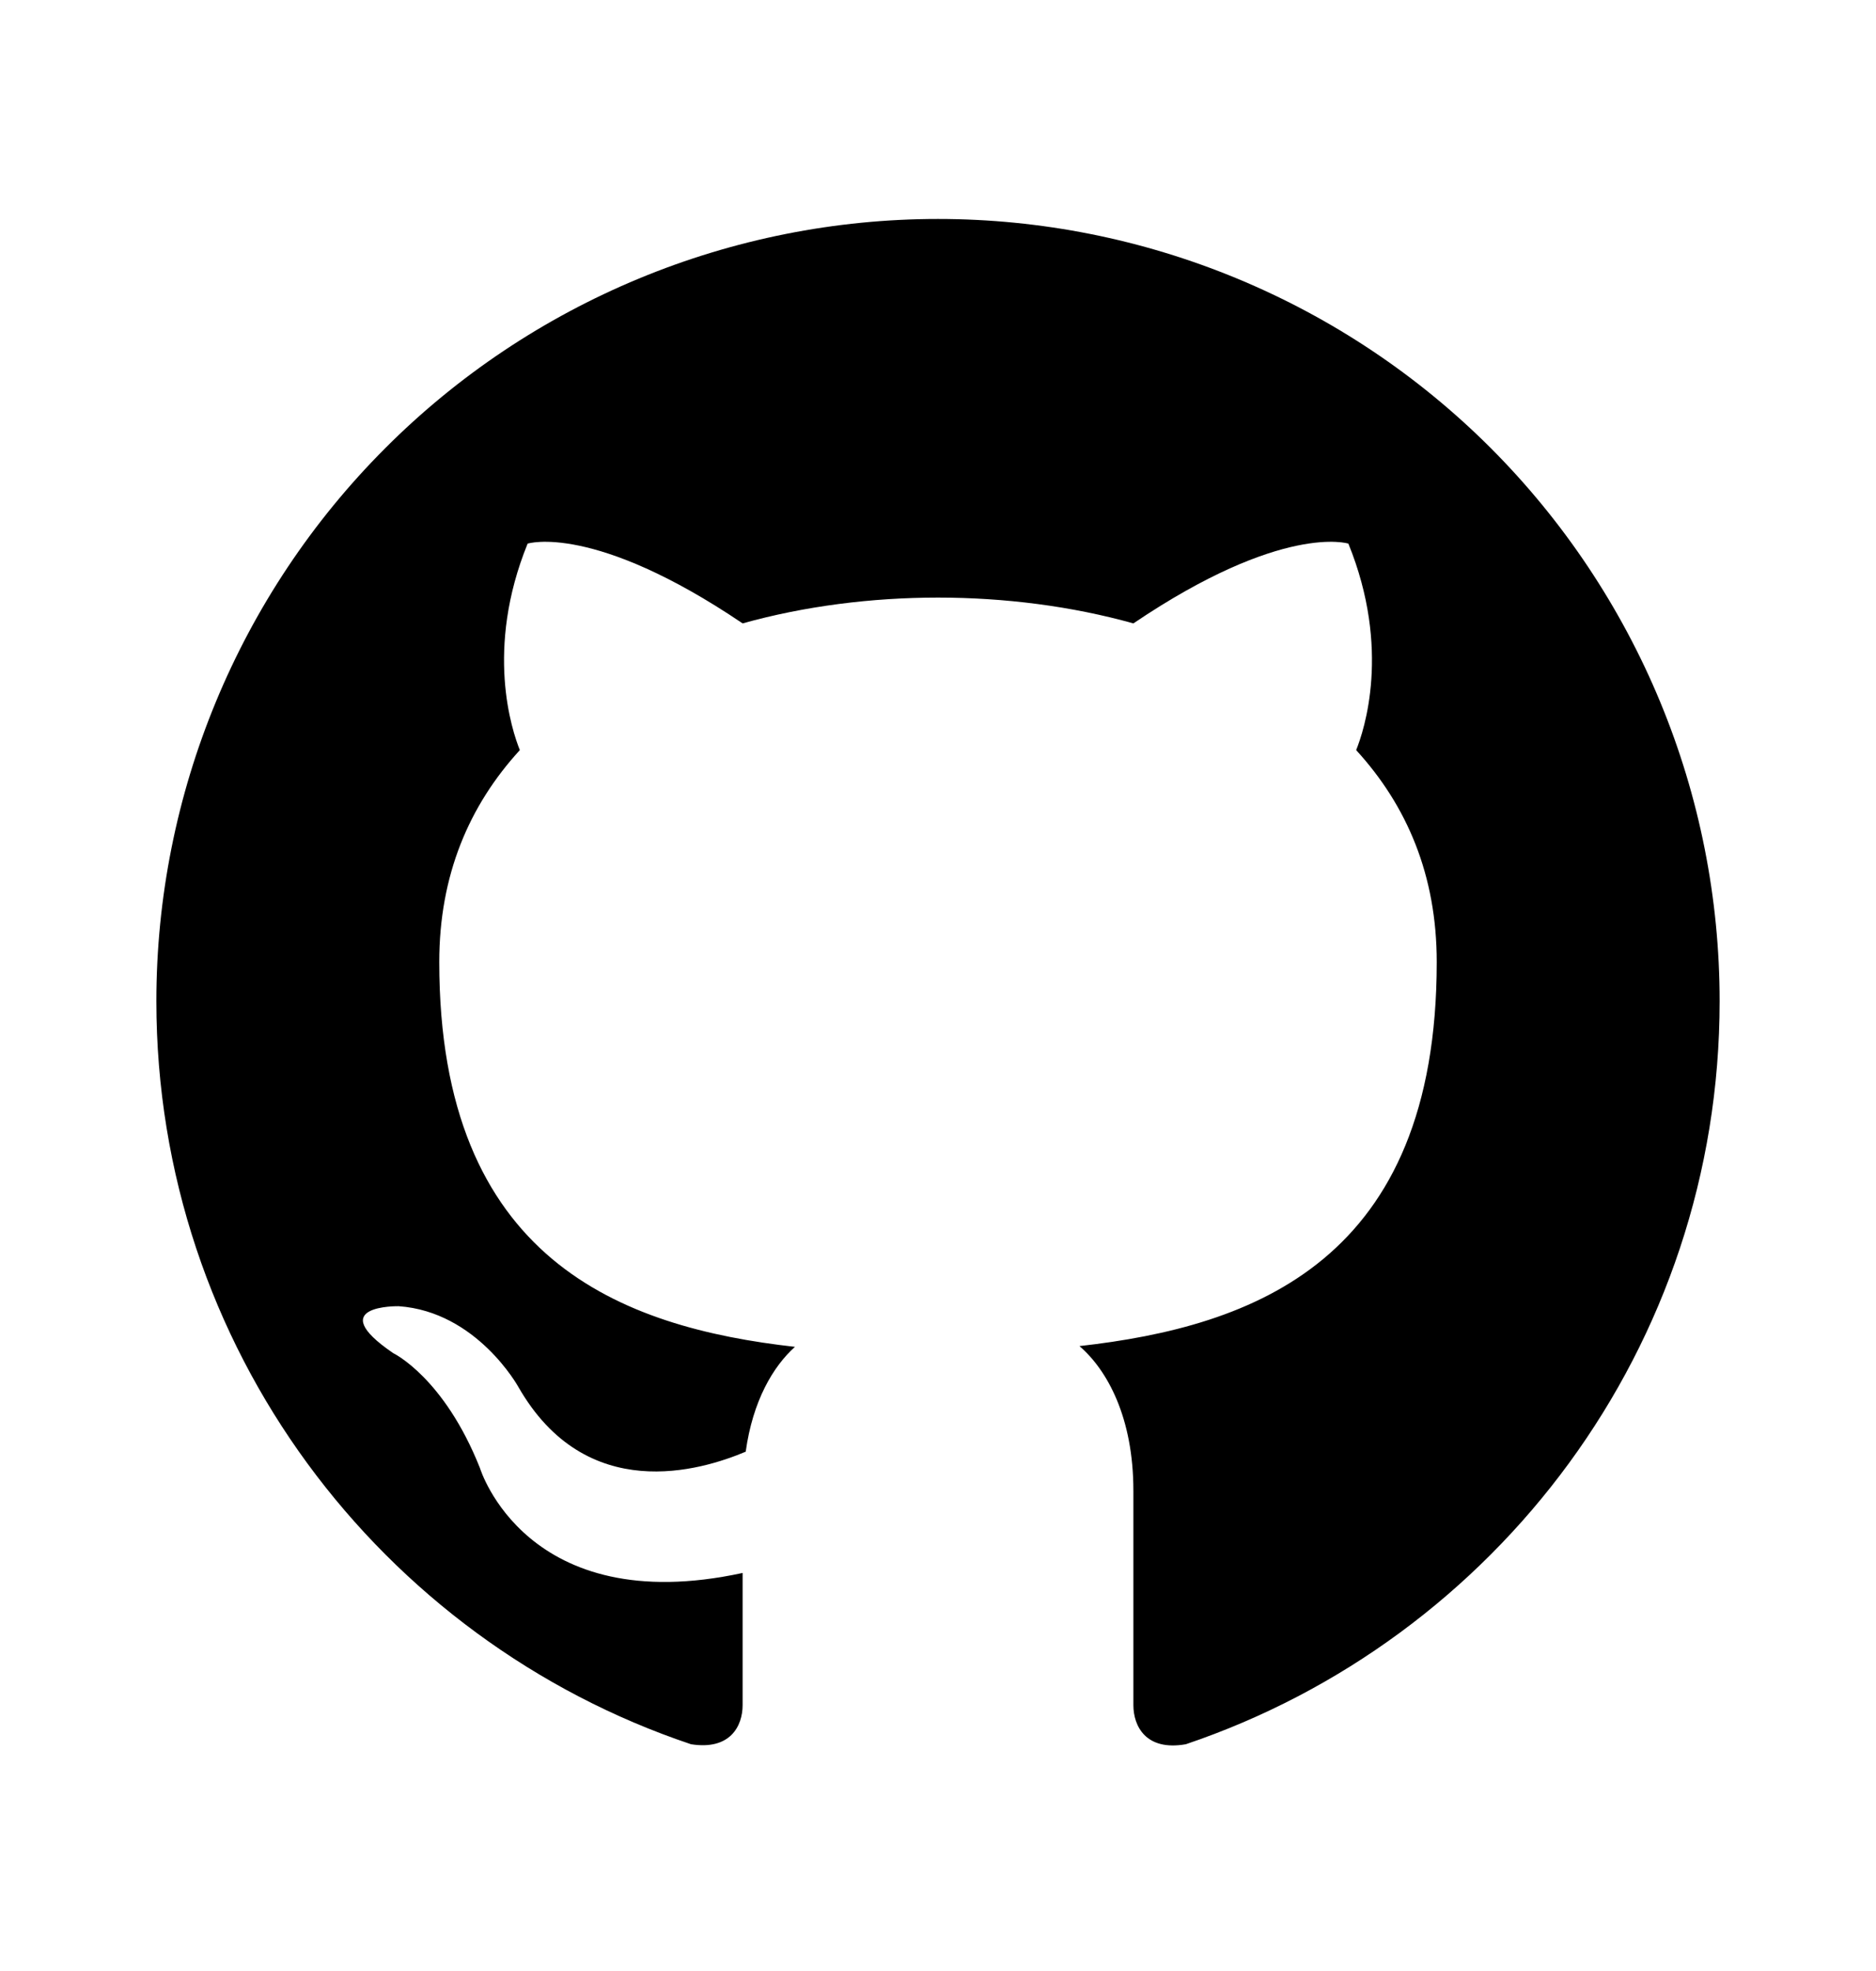 <svg width="20" height="21" viewBox="0 0 20 21" fill="none" xmlns="http://www.w3.org/2000/svg">
<path d="M10 2.333C8.906 2.333 7.822 2.549 6.811 2.968C5.8 3.387 4.881 4 4.108 4.774C2.545 6.337 1.667 8.457 1.667 10.667C1.667 14.35 4.058 17.475 7.367 18.584C7.783 18.65 7.917 18.392 7.917 18.167V16.759C5.608 17.259 5.117 15.642 5.117 15.642C4.733 14.675 4.192 14.417 4.192 14.417C3.433 13.9 4.25 13.917 4.25 13.917C5.083 13.975 5.525 14.775 5.525 14.775C6.25 16.042 7.475 15.667 7.95 15.467C8.025 14.925 8.242 14.559 8.475 14.35C6.625 14.142 4.683 13.425 4.683 10.25C4.683 9.325 5 8.584 5.542 7.992C5.458 7.784 5.167 6.917 5.625 5.792C5.625 5.792 6.325 5.567 7.917 6.642C8.575 6.458 9.292 6.367 10 6.367C10.708 6.367 11.425 6.458 12.083 6.642C13.675 5.567 14.375 5.792 14.375 5.792C14.833 6.917 14.542 7.784 14.458 7.992C15 8.584 15.317 9.325 15.317 10.25C15.317 13.434 13.367 14.133 11.508 14.342C11.808 14.6 12.083 15.108 12.083 15.883V18.167C12.083 18.392 12.217 18.659 12.642 18.584C15.95 17.467 18.333 14.35 18.333 10.667C18.333 9.572 18.118 8.489 17.699 7.478C17.28 6.467 16.666 5.548 15.893 4.774C15.119 4 14.2 3.387 13.189 2.968C12.178 2.549 11.094 2.333 10 2.333Z" fill="black"/>
</svg>
